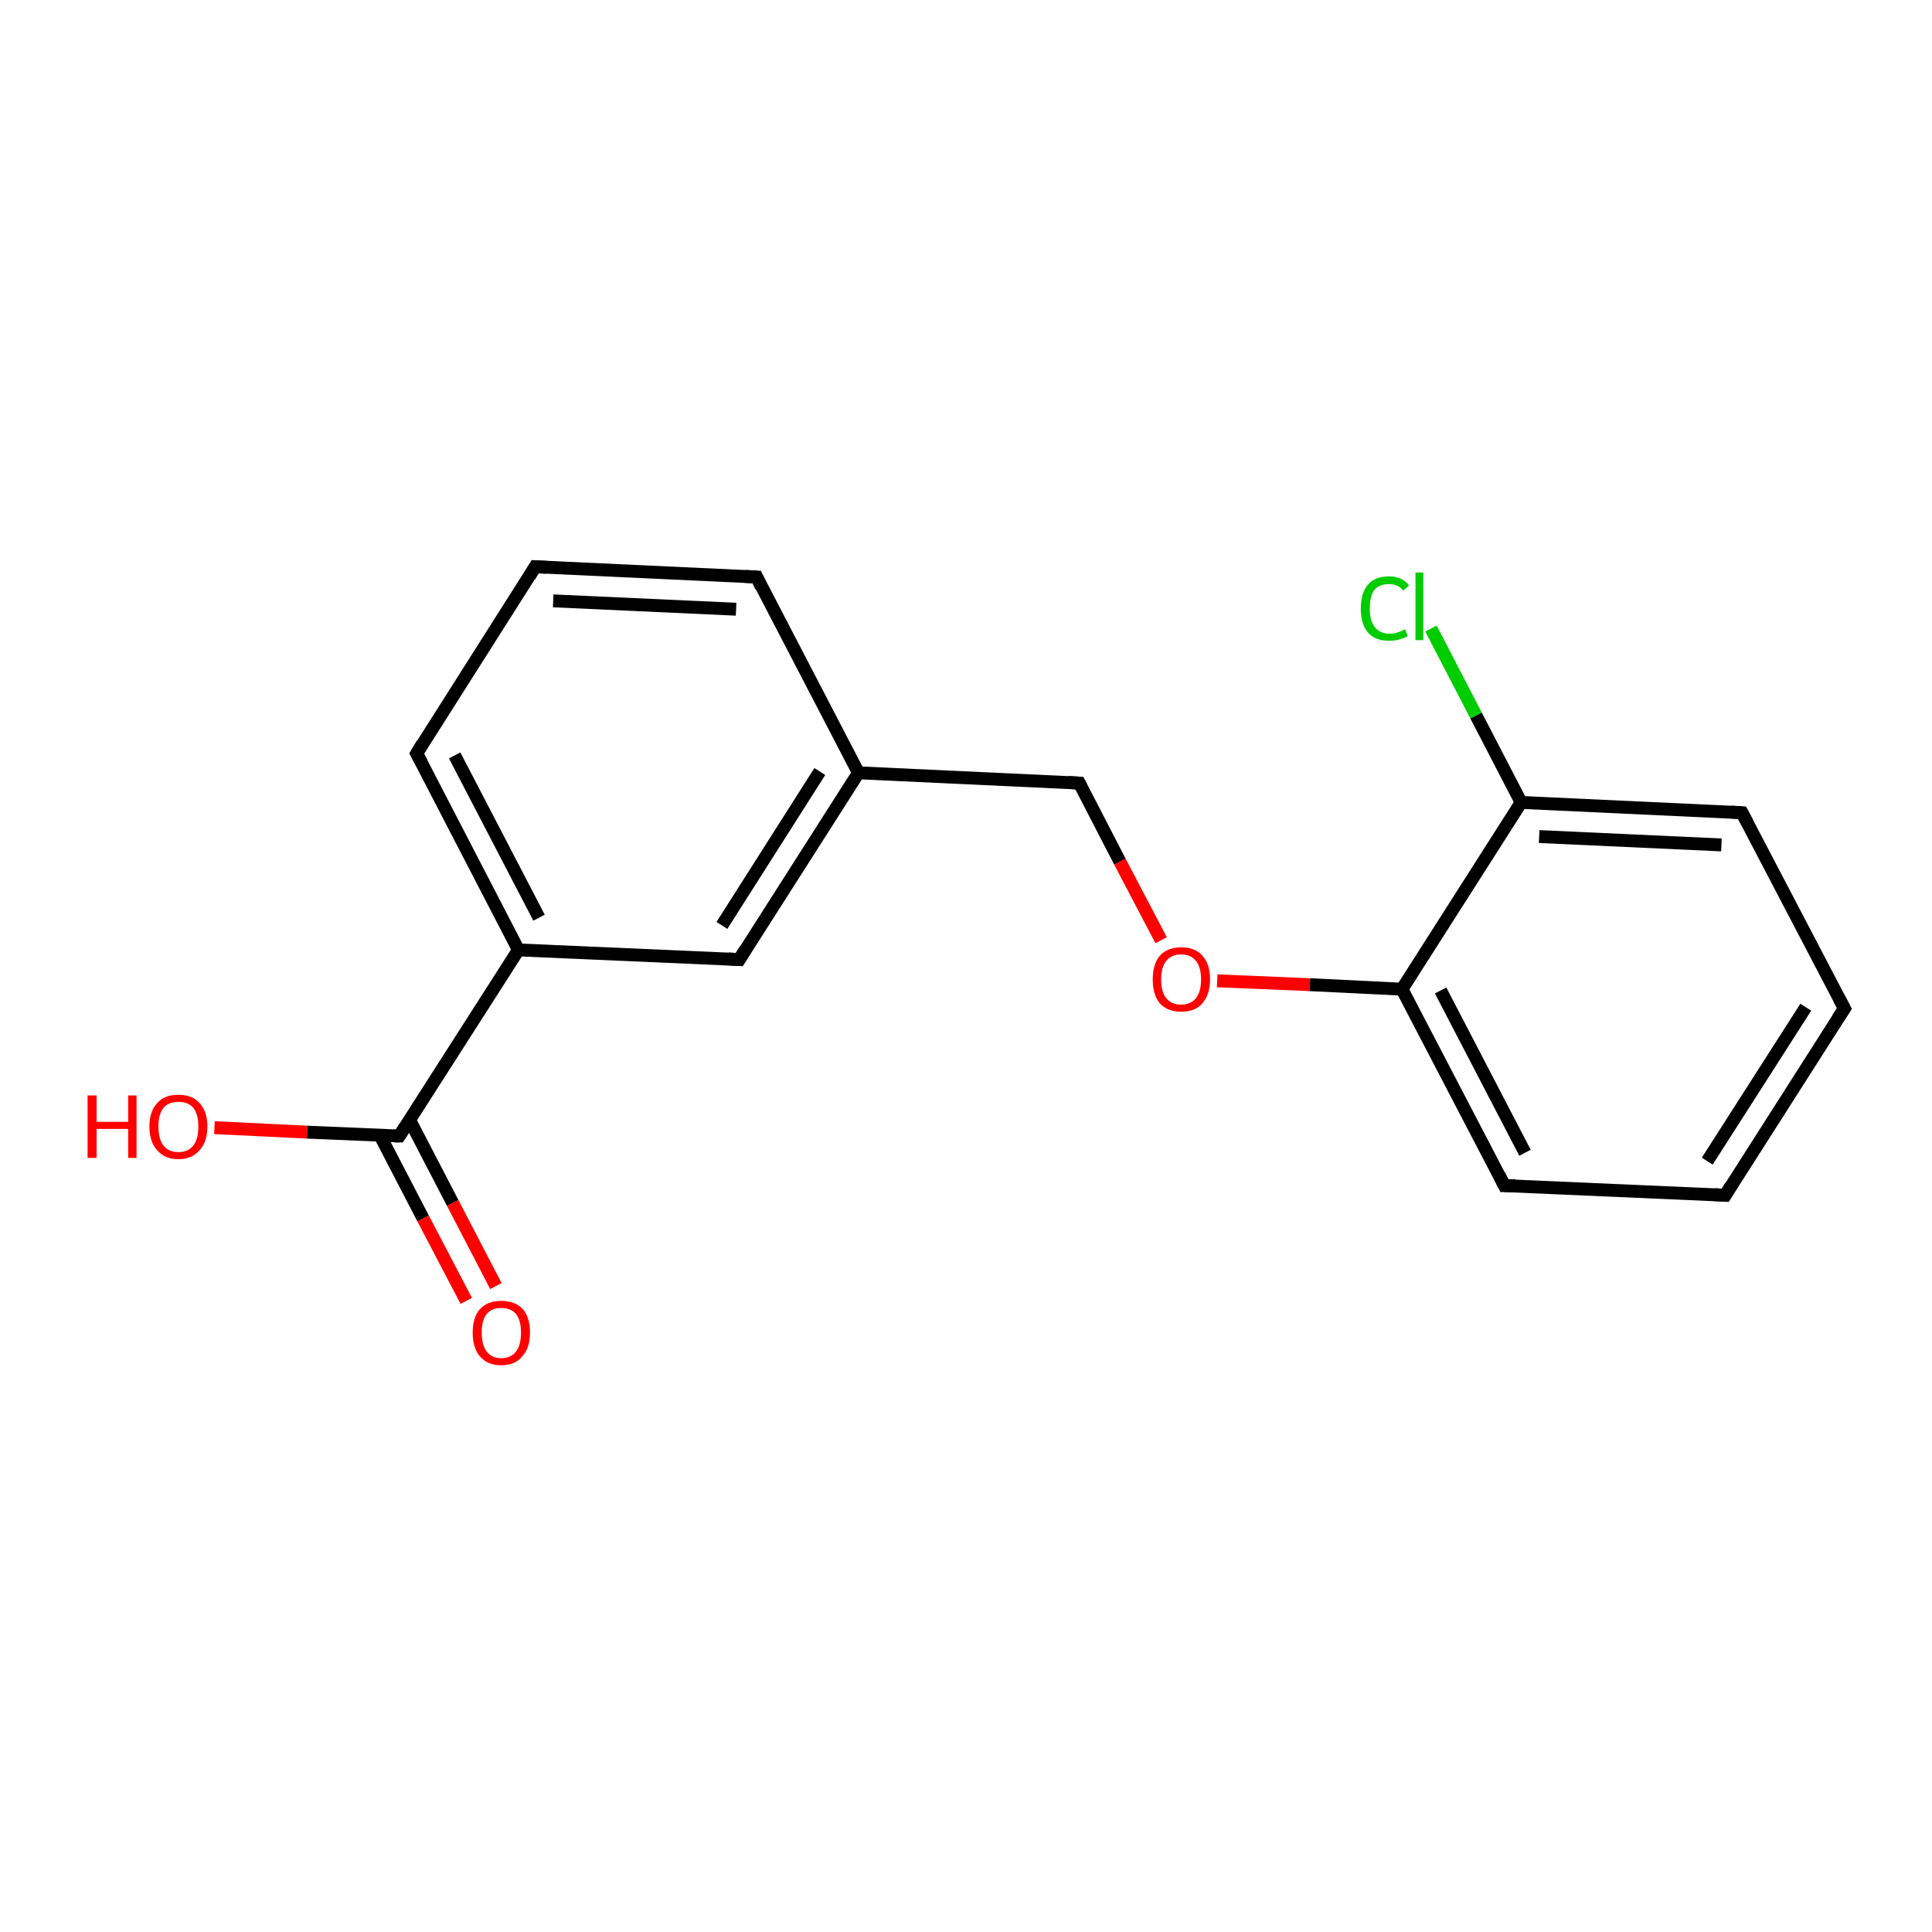 <?xml version='1.0' encoding='iso-8859-1'?>
<svg version='1.1' baseProfile='full'
              xmlns='http://www.w3.org/2000/svg'
                      xmlns:rdkit='http://www.rdkit.org/xml'
                      xmlns:xlink='http://www.w3.org/1999/xlink'
                  xml:space='preserve'
width='300px' height='300px' viewBox='0 0 300 300'>
<!-- END OF HEADER -->
<rect style='opacity:1.0;fill:#FFFFFF;stroke:none' width='300.0' height='300.0' x='0.0' y='0.0'> </rect>
<path class='bond-0 atom-0 atom-1' d='M 33.3,175.1 L 47.7,175.8' style='fill:none;fill-rule:evenodd;stroke:#FF0000;stroke-width:2.0px;stroke-linecap:butt;stroke-linejoin:miter;stroke-opacity:1' />
<path class='bond-0 atom-0 atom-1' d='M 47.7,175.8 L 62.0,176.4' style='fill:none;fill-rule:evenodd;stroke:#000000;stroke-width:2.0px;stroke-linecap:butt;stroke-linejoin:miter;stroke-opacity:1' />
<path class='bond-1 atom-1 atom-2' d='M 59.0,176.3 L 65.7,189.2' style='fill:none;fill-rule:evenodd;stroke:#000000;stroke-width:2.0px;stroke-linecap:butt;stroke-linejoin:miter;stroke-opacity:1' />
<path class='bond-1 atom-1 atom-2' d='M 65.7,189.2 L 72.4,202.0' style='fill:none;fill-rule:evenodd;stroke:#FF0000;stroke-width:2.0px;stroke-linecap:butt;stroke-linejoin:miter;stroke-opacity:1' />
<path class='bond-1 atom-1 atom-2' d='M 63.6,173.9 L 70.3,186.8' style='fill:none;fill-rule:evenodd;stroke:#000000;stroke-width:2.0px;stroke-linecap:butt;stroke-linejoin:miter;stroke-opacity:1' />
<path class='bond-1 atom-1 atom-2' d='M 70.3,186.8 L 77.0,199.7' style='fill:none;fill-rule:evenodd;stroke:#FF0000;stroke-width:2.0px;stroke-linecap:butt;stroke-linejoin:miter;stroke-opacity:1' />
<path class='bond-2 atom-1 atom-3' d='M 62.0,176.4 L 80.5,147.5' style='fill:none;fill-rule:evenodd;stroke:#000000;stroke-width:2.0px;stroke-linecap:butt;stroke-linejoin:miter;stroke-opacity:1' />
<path class='bond-3 atom-3 atom-4' d='M 80.5,147.5 L 64.7,117.0' style='fill:none;fill-rule:evenodd;stroke:#000000;stroke-width:2.0px;stroke-linecap:butt;stroke-linejoin:miter;stroke-opacity:1' />
<path class='bond-3 atom-3 atom-4' d='M 83.7,142.5 L 70.6,117.3' style='fill:none;fill-rule:evenodd;stroke:#000000;stroke-width:2.0px;stroke-linecap:butt;stroke-linejoin:miter;stroke-opacity:1' />
<path class='bond-4 atom-4 atom-5' d='M 64.7,117.0 L 83.1,88.0' style='fill:none;fill-rule:evenodd;stroke:#000000;stroke-width:2.0px;stroke-linecap:butt;stroke-linejoin:miter;stroke-opacity:1' />
<path class='bond-5 atom-5 atom-6' d='M 83.1,88.0 L 117.5,89.6' style='fill:none;fill-rule:evenodd;stroke:#000000;stroke-width:2.0px;stroke-linecap:butt;stroke-linejoin:miter;stroke-opacity:1' />
<path class='bond-5 atom-5 atom-6' d='M 85.9,93.3 L 114.3,94.6' style='fill:none;fill-rule:evenodd;stroke:#000000;stroke-width:2.0px;stroke-linecap:butt;stroke-linejoin:miter;stroke-opacity:1' />
<path class='bond-6 atom-6 atom-7' d='M 117.5,89.6 L 133.3,120.0' style='fill:none;fill-rule:evenodd;stroke:#000000;stroke-width:2.0px;stroke-linecap:butt;stroke-linejoin:miter;stroke-opacity:1' />
<path class='bond-7 atom-7 atom-8' d='M 133.3,120.0 L 167.6,121.6' style='fill:none;fill-rule:evenodd;stroke:#000000;stroke-width:2.0px;stroke-linecap:butt;stroke-linejoin:miter;stroke-opacity:1' />
<path class='bond-8 atom-8 atom-9' d='M 167.6,121.6 L 173.9,133.8' style='fill:none;fill-rule:evenodd;stroke:#000000;stroke-width:2.0px;stroke-linecap:butt;stroke-linejoin:miter;stroke-opacity:1' />
<path class='bond-8 atom-8 atom-9' d='M 173.9,133.8 L 180.3,146.0' style='fill:none;fill-rule:evenodd;stroke:#FF0000;stroke-width:2.0px;stroke-linecap:butt;stroke-linejoin:miter;stroke-opacity:1' />
<path class='bond-9 atom-9 atom-10' d='M 189.0,152.3 L 203.4,152.9' style='fill:none;fill-rule:evenodd;stroke:#FF0000;stroke-width:2.0px;stroke-linecap:butt;stroke-linejoin:miter;stroke-opacity:1' />
<path class='bond-9 atom-9 atom-10' d='M 203.4,152.9 L 217.7,153.6' style='fill:none;fill-rule:evenodd;stroke:#000000;stroke-width:2.0px;stroke-linecap:butt;stroke-linejoin:miter;stroke-opacity:1' />
<path class='bond-10 atom-10 atom-11' d='M 217.7,153.6 L 233.6,184.1' style='fill:none;fill-rule:evenodd;stroke:#000000;stroke-width:2.0px;stroke-linecap:butt;stroke-linejoin:miter;stroke-opacity:1' />
<path class='bond-10 atom-10 atom-11' d='M 223.7,153.8 L 236.8,179.0' style='fill:none;fill-rule:evenodd;stroke:#000000;stroke-width:2.0px;stroke-linecap:butt;stroke-linejoin:miter;stroke-opacity:1' />
<path class='bond-11 atom-11 atom-12' d='M 233.6,184.1 L 267.9,185.6' style='fill:none;fill-rule:evenodd;stroke:#000000;stroke-width:2.0px;stroke-linecap:butt;stroke-linejoin:miter;stroke-opacity:1' />
<path class='bond-12 atom-12 atom-13' d='M 267.9,185.6 L 286.4,156.6' style='fill:none;fill-rule:evenodd;stroke:#000000;stroke-width:2.0px;stroke-linecap:butt;stroke-linejoin:miter;stroke-opacity:1' />
<path class='bond-12 atom-12 atom-13' d='M 265.1,180.3 L 280.4,156.4' style='fill:none;fill-rule:evenodd;stroke:#000000;stroke-width:2.0px;stroke-linecap:butt;stroke-linejoin:miter;stroke-opacity:1' />
<path class='bond-13 atom-13 atom-14' d='M 286.4,156.6 L 270.5,126.2' style='fill:none;fill-rule:evenodd;stroke:#000000;stroke-width:2.0px;stroke-linecap:butt;stroke-linejoin:miter;stroke-opacity:1' />
<path class='bond-14 atom-14 atom-15' d='M 270.5,126.2 L 236.2,124.6' style='fill:none;fill-rule:evenodd;stroke:#000000;stroke-width:2.0px;stroke-linecap:butt;stroke-linejoin:miter;stroke-opacity:1' />
<path class='bond-14 atom-14 atom-15' d='M 267.3,131.2 L 239.0,129.9' style='fill:none;fill-rule:evenodd;stroke:#000000;stroke-width:2.0px;stroke-linecap:butt;stroke-linejoin:miter;stroke-opacity:1' />
<path class='bond-15 atom-15 atom-16' d='M 236.2,124.6 L 229.2,111.1' style='fill:none;fill-rule:evenodd;stroke:#000000;stroke-width:2.0px;stroke-linecap:butt;stroke-linejoin:miter;stroke-opacity:1' />
<path class='bond-15 atom-15 atom-16' d='M 229.2,111.1 L 222.2,97.6' style='fill:none;fill-rule:evenodd;stroke:#00CC00;stroke-width:2.0px;stroke-linecap:butt;stroke-linejoin:miter;stroke-opacity:1' />
<path class='bond-16 atom-7 atom-17' d='M 133.3,120.0 L 114.8,149.0' style='fill:none;fill-rule:evenodd;stroke:#000000;stroke-width:2.0px;stroke-linecap:butt;stroke-linejoin:miter;stroke-opacity:1' />
<path class='bond-16 atom-7 atom-17' d='M 127.3,119.8 L 112.1,143.7' style='fill:none;fill-rule:evenodd;stroke:#000000;stroke-width:2.0px;stroke-linecap:butt;stroke-linejoin:miter;stroke-opacity:1' />
<path class='bond-17 atom-17 atom-3' d='M 114.8,149.0 L 80.5,147.5' style='fill:none;fill-rule:evenodd;stroke:#000000;stroke-width:2.0px;stroke-linecap:butt;stroke-linejoin:miter;stroke-opacity:1' />
<path class='bond-18 atom-15 atom-10' d='M 236.2,124.6 L 217.7,153.6' style='fill:none;fill-rule:evenodd;stroke:#000000;stroke-width:2.0px;stroke-linecap:butt;stroke-linejoin:miter;stroke-opacity:1' />
<path d='M 61.3,176.4 L 62.0,176.4 L 62.9,175.0' style='fill:none;stroke:#000000;stroke-width:2.0px;stroke-linecap:butt;stroke-linejoin:miter;stroke-opacity:1;' />
<path d='M 65.5,118.5 L 64.7,117.0 L 65.6,115.5' style='fill:none;stroke:#000000;stroke-width:2.0px;stroke-linecap:butt;stroke-linejoin:miter;stroke-opacity:1;' />
<path d='M 82.2,89.5 L 83.1,88.0 L 84.9,88.1' style='fill:none;stroke:#000000;stroke-width:2.0px;stroke-linecap:butt;stroke-linejoin:miter;stroke-opacity:1;' />
<path d='M 115.7,89.5 L 117.5,89.6 L 118.2,91.1' style='fill:none;stroke:#000000;stroke-width:2.0px;stroke-linecap:butt;stroke-linejoin:miter;stroke-opacity:1;' />
<path d='M 165.9,121.5 L 167.6,121.6 L 167.9,122.2' style='fill:none;stroke:#000000;stroke-width:2.0px;stroke-linecap:butt;stroke-linejoin:miter;stroke-opacity:1;' />
<path d='M 232.8,182.5 L 233.6,184.1 L 235.3,184.1' style='fill:none;stroke:#000000;stroke-width:2.0px;stroke-linecap:butt;stroke-linejoin:miter;stroke-opacity:1;' />
<path d='M 266.2,185.5 L 267.9,185.6 L 268.8,184.1' style='fill:none;stroke:#000000;stroke-width:2.0px;stroke-linecap:butt;stroke-linejoin:miter;stroke-opacity:1;' />
<path d='M 285.4,158.1 L 286.4,156.6 L 285.6,155.1' style='fill:none;stroke:#000000;stroke-width:2.0px;stroke-linecap:butt;stroke-linejoin:miter;stroke-opacity:1;' />
<path d='M 271.3,127.7 L 270.5,126.2 L 268.8,126.1' style='fill:none;stroke:#000000;stroke-width:2.0px;stroke-linecap:butt;stroke-linejoin:miter;stroke-opacity:1;' />
<path d='M 115.7,147.5 L 114.8,149.0 L 113.1,148.9' style='fill:none;stroke:#000000;stroke-width:2.0px;stroke-linecap:butt;stroke-linejoin:miter;stroke-opacity:1;' />
<path class='atom-0' d='M 13.6 170.1
L 15.0 170.1
L 15.0 174.2
L 19.9 174.2
L 19.9 170.1
L 21.2 170.1
L 21.2 179.8
L 19.9 179.8
L 19.9 175.3
L 15.0 175.3
L 15.0 179.8
L 13.6 179.8
L 13.6 170.1
' fill='#FF0000'/>
<path class='atom-0' d='M 23.2 174.9
Q 23.2 172.6, 24.4 171.3
Q 25.5 170.0, 27.7 170.0
Q 29.9 170.0, 31.0 171.3
Q 32.2 172.6, 32.2 174.9
Q 32.2 177.3, 31.0 178.6
Q 29.8 180.0, 27.7 180.0
Q 25.6 180.0, 24.4 178.6
Q 23.2 177.3, 23.2 174.9
M 27.7 178.9
Q 29.2 178.9, 30.0 177.9
Q 30.8 176.9, 30.8 174.9
Q 30.8 173.0, 30.0 172.0
Q 29.2 171.1, 27.7 171.1
Q 26.2 171.1, 25.4 172.0
Q 24.6 173.0, 24.6 174.9
Q 24.6 176.9, 25.4 177.9
Q 26.2 178.9, 27.7 178.9
' fill='#FF0000'/>
<path class='atom-2' d='M 73.4 206.9
Q 73.4 204.6, 74.5 203.3
Q 75.7 202.0, 77.8 202.0
Q 80.0 202.0, 81.2 203.3
Q 82.3 204.6, 82.3 206.9
Q 82.3 209.3, 81.1 210.6
Q 80.0 212.0, 77.8 212.0
Q 75.7 212.0, 74.5 210.6
Q 73.4 209.3, 73.4 206.9
M 77.8 210.9
Q 79.3 210.9, 80.1 209.9
Q 80.9 208.9, 80.9 206.9
Q 80.9 205.0, 80.1 204.0
Q 79.3 203.1, 77.8 203.1
Q 76.4 203.1, 75.6 204.0
Q 74.8 205.0, 74.8 206.9
Q 74.8 208.9, 75.6 209.9
Q 76.4 210.9, 77.8 210.9
' fill='#FF0000'/>
<path class='atom-9' d='M 179.0 152.1
Q 179.0 149.7, 180.1 148.4
Q 181.3 147.1, 183.4 147.1
Q 185.6 147.1, 186.7 148.4
Q 187.9 149.7, 187.9 152.1
Q 187.9 154.4, 186.7 155.8
Q 185.6 157.1, 183.4 157.1
Q 181.3 157.1, 180.1 155.8
Q 179.0 154.5, 179.0 152.1
M 183.4 156.0
Q 184.9 156.0, 185.7 155.0
Q 186.5 154.0, 186.5 152.1
Q 186.5 150.2, 185.7 149.2
Q 184.9 148.2, 183.4 148.2
Q 181.9 148.2, 181.1 149.2
Q 180.3 150.2, 180.3 152.1
Q 180.3 154.0, 181.1 155.0
Q 181.9 156.0, 183.4 156.0
' fill='#FF0000'/>
<path class='atom-16' d='M 211.3 94.5
Q 211.3 92.1, 212.4 90.8
Q 213.5 89.5, 215.7 89.5
Q 217.7 89.5, 218.8 90.9
L 217.9 91.7
Q 217.1 90.7, 215.7 90.7
Q 214.2 90.7, 213.4 91.6
Q 212.7 92.6, 212.7 94.5
Q 212.7 96.4, 213.5 97.4
Q 214.3 98.4, 215.8 98.4
Q 216.9 98.4, 218.2 97.7
L 218.6 98.8
Q 218.0 99.1, 217.3 99.3
Q 216.5 99.5, 215.7 99.5
Q 213.5 99.5, 212.4 98.2
Q 211.3 96.9, 211.3 94.5
' fill='#00CC00'/>
<path class='atom-16' d='M 219.8 88.9
L 221.0 88.9
L 221.0 99.4
L 219.8 99.4
L 219.8 88.9
' fill='#00CC00'/>
</svg>
